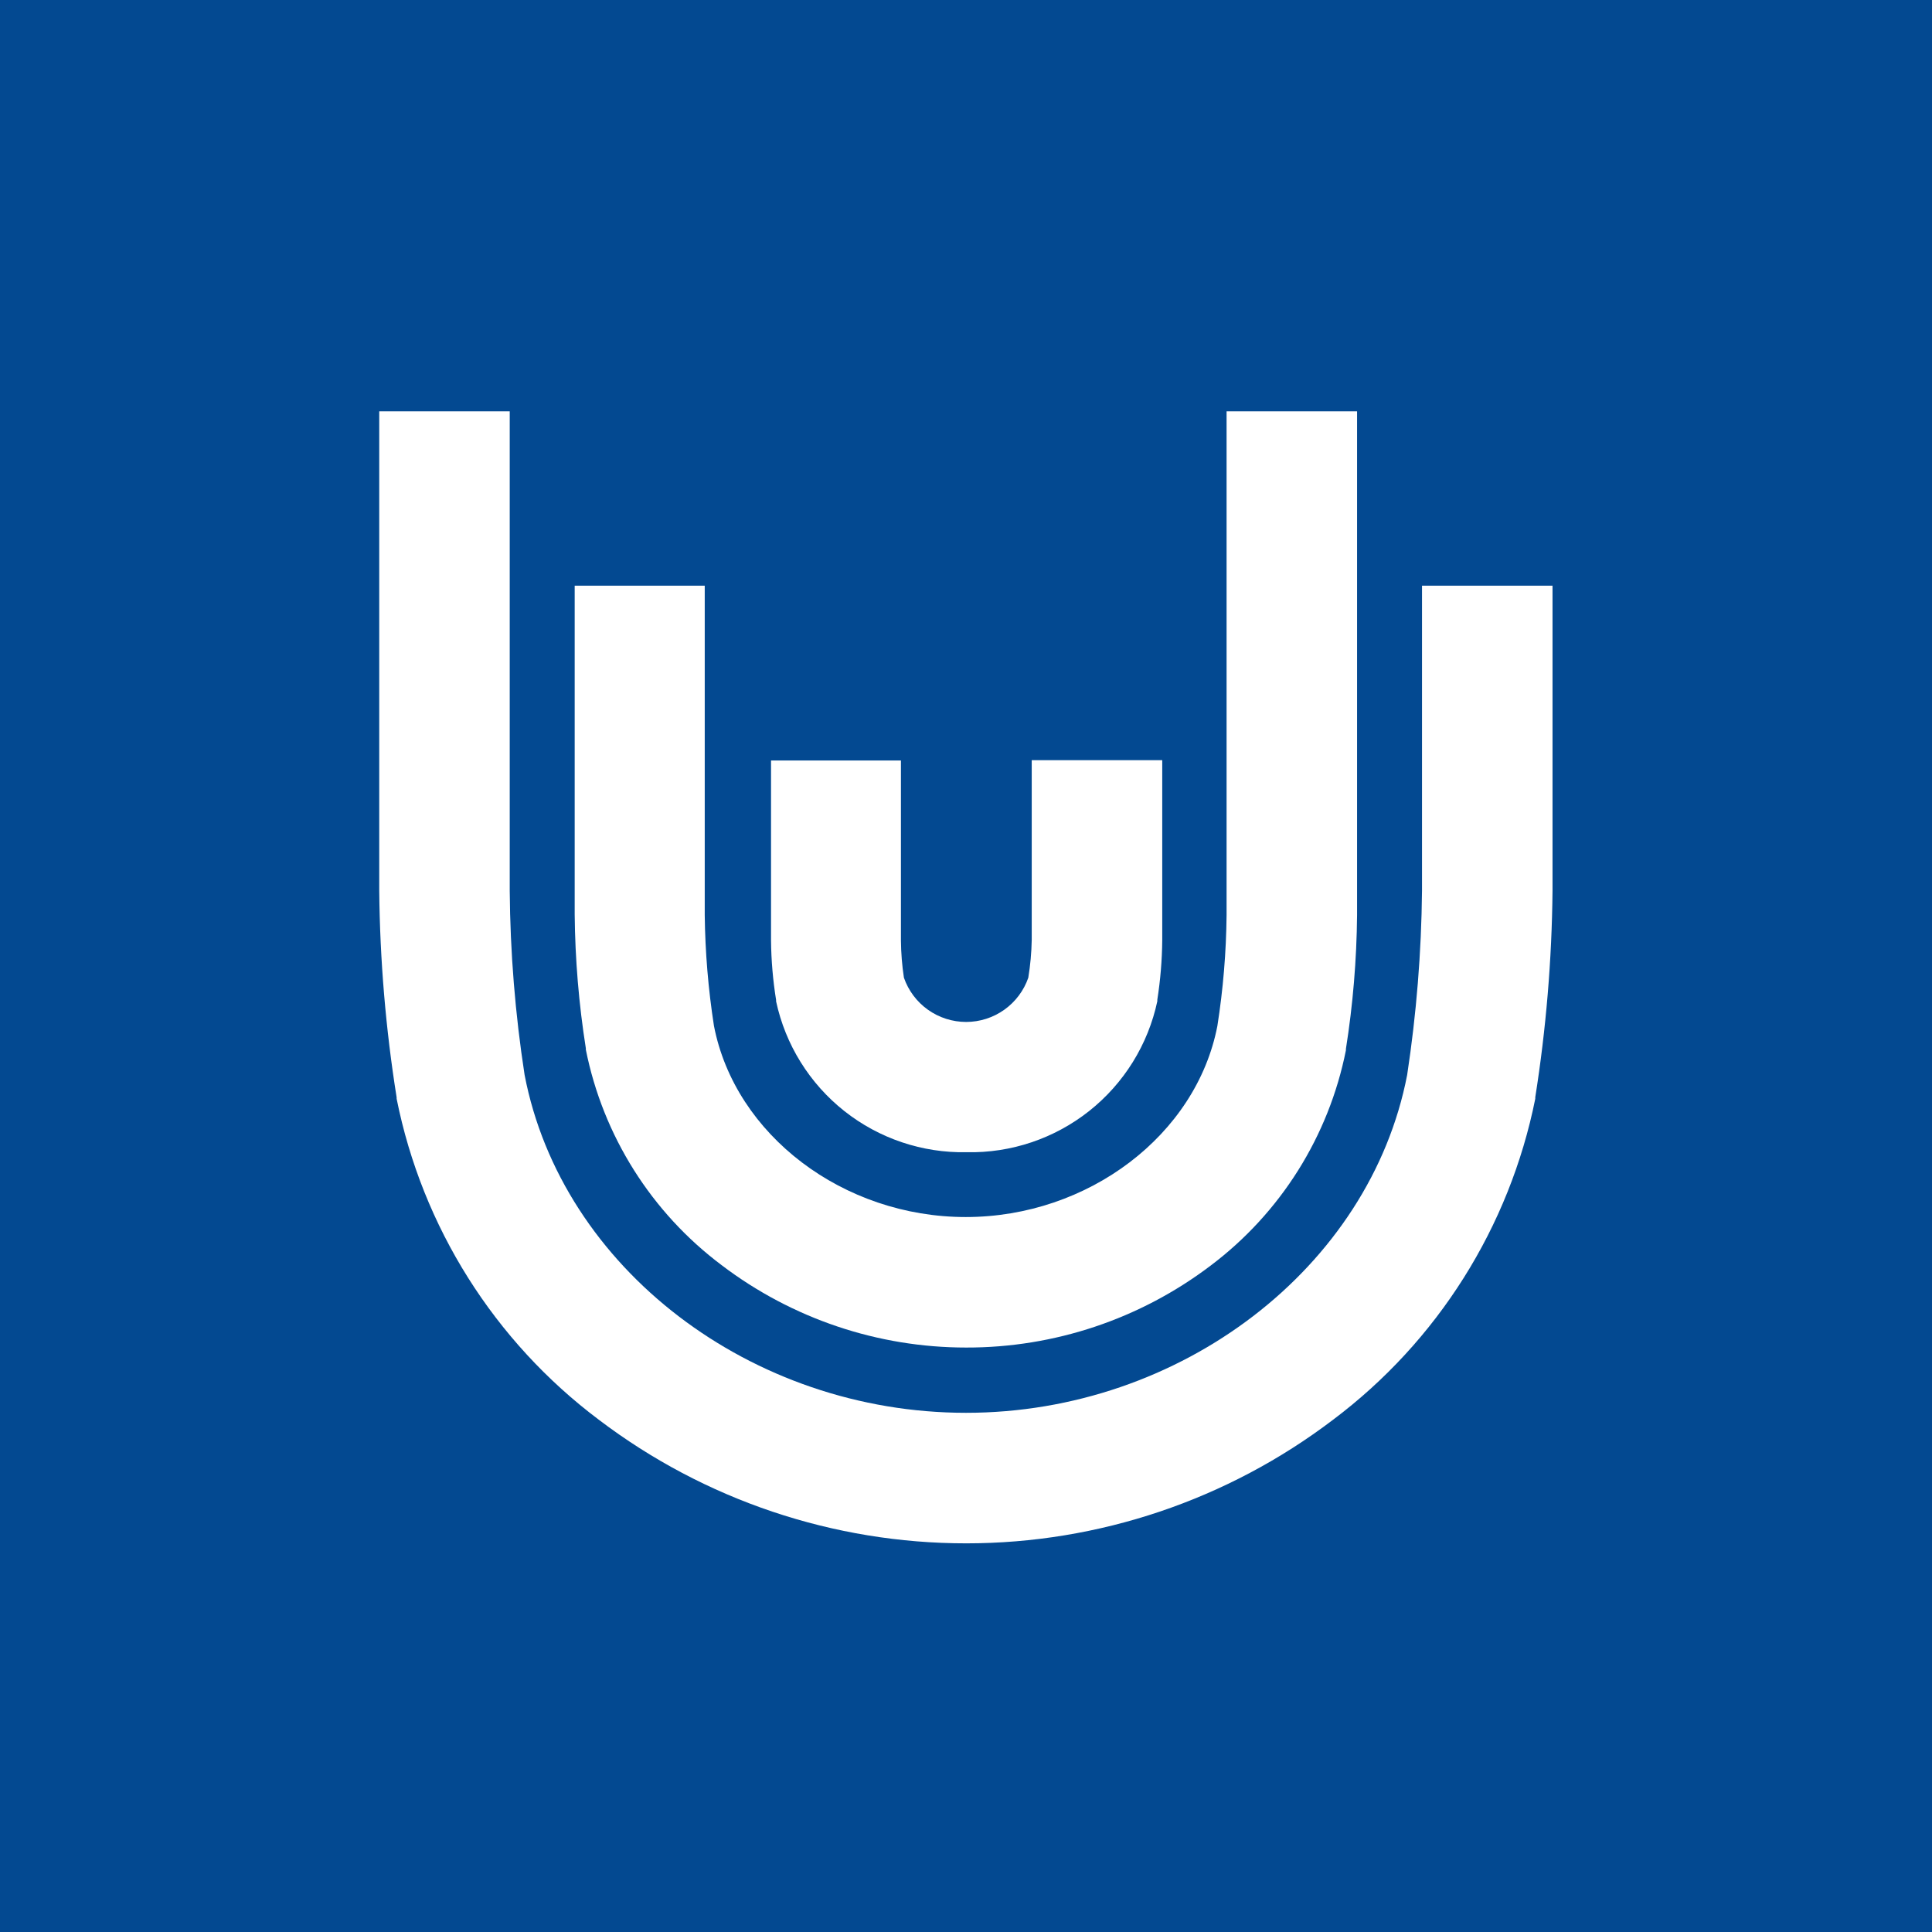 <svg width="96" height="96" viewBox="0 0 96 96" fill="none" xmlns="http://www.w3.org/2000/svg">
<rect x="0" y="0" width="96" height="96" fill="#808080" stroke="none"/>
<g clip-path="url(#clip0_2049_1278)">
<path d="M96 0H0V96H96V0Z" fill="#034991"/>
<path d="M48.032 57.253C45.829 57.297 43.679 56.573 41.951 55.205C40.224 53.837 39.026 51.91 38.564 49.755V49.689C38.406 48.712 38.322 47.724 38.312 46.734V37.789H44.767V46.734C44.773 47.352 44.822 47.969 44.915 48.581C45.138 49.223 45.555 49.78 46.109 50.174C46.663 50.568 47.326 50.78 48.006 50.78C48.686 50.78 49.348 50.568 49.902 50.174C50.456 49.78 50.874 49.223 51.096 48.581C51.197 47.963 51.254 47.338 51.266 46.712V37.774H57.751V46.719C57.742 47.709 57.66 48.696 57.507 49.674V49.748C57.047 51.906 55.849 53.836 54.12 55.206C52.39 56.576 50.237 57.3 48.032 57.253Z" fill="white"/>
<path d="M48.009 66.959C43.621 66.96 39.353 65.522 35.86 62.867C32.368 60.249 29.965 56.436 29.11 52.156V52.09C28.762 49.89 28.577 47.668 28.556 45.442V29.102H35.018V45.471C35.04 47.314 35.193 49.153 35.476 50.974C36.525 56.396 41.901 60.474 47.987 60.474C54.072 60.474 59.441 56.396 60.49 50.982C60.777 49.158 60.93 47.317 60.948 45.471V20.438H67.432V45.471C67.411 47.698 67.226 49.92 66.878 52.119V52.186C66.027 56.463 63.629 60.276 60.143 62.897C56.651 65.541 52.389 66.968 48.009 66.959Z" fill="white"/>
<path d="M29.759 70.549C35.011 74.535 41.423 76.691 48.016 76.688C54.596 76.687 60.996 74.531 66.236 70.549C71.432 66.646 75.01 60.967 76.287 54.594V54.52C76.824 51.126 77.111 47.696 77.144 44.26V29.102H70.659V44.252C70.629 47.319 70.382 50.38 69.921 53.412C68.075 62.985 58.673 70.202 48.001 70.202C37.329 70.202 27.913 63.015 26.067 53.412C25.599 50.383 25.352 47.324 25.328 44.26V20.438H18.844V44.26C18.877 47.699 19.166 51.131 19.708 54.527V54.594C20.983 60.967 24.562 66.647 29.759 70.549Z" fill="white"/>
</g>
<defs>
<clipPath id="clip0_2049_1278">
<rect width="96" height="96" fill="white"/>
</clipPath>
</defs>
</svg>
